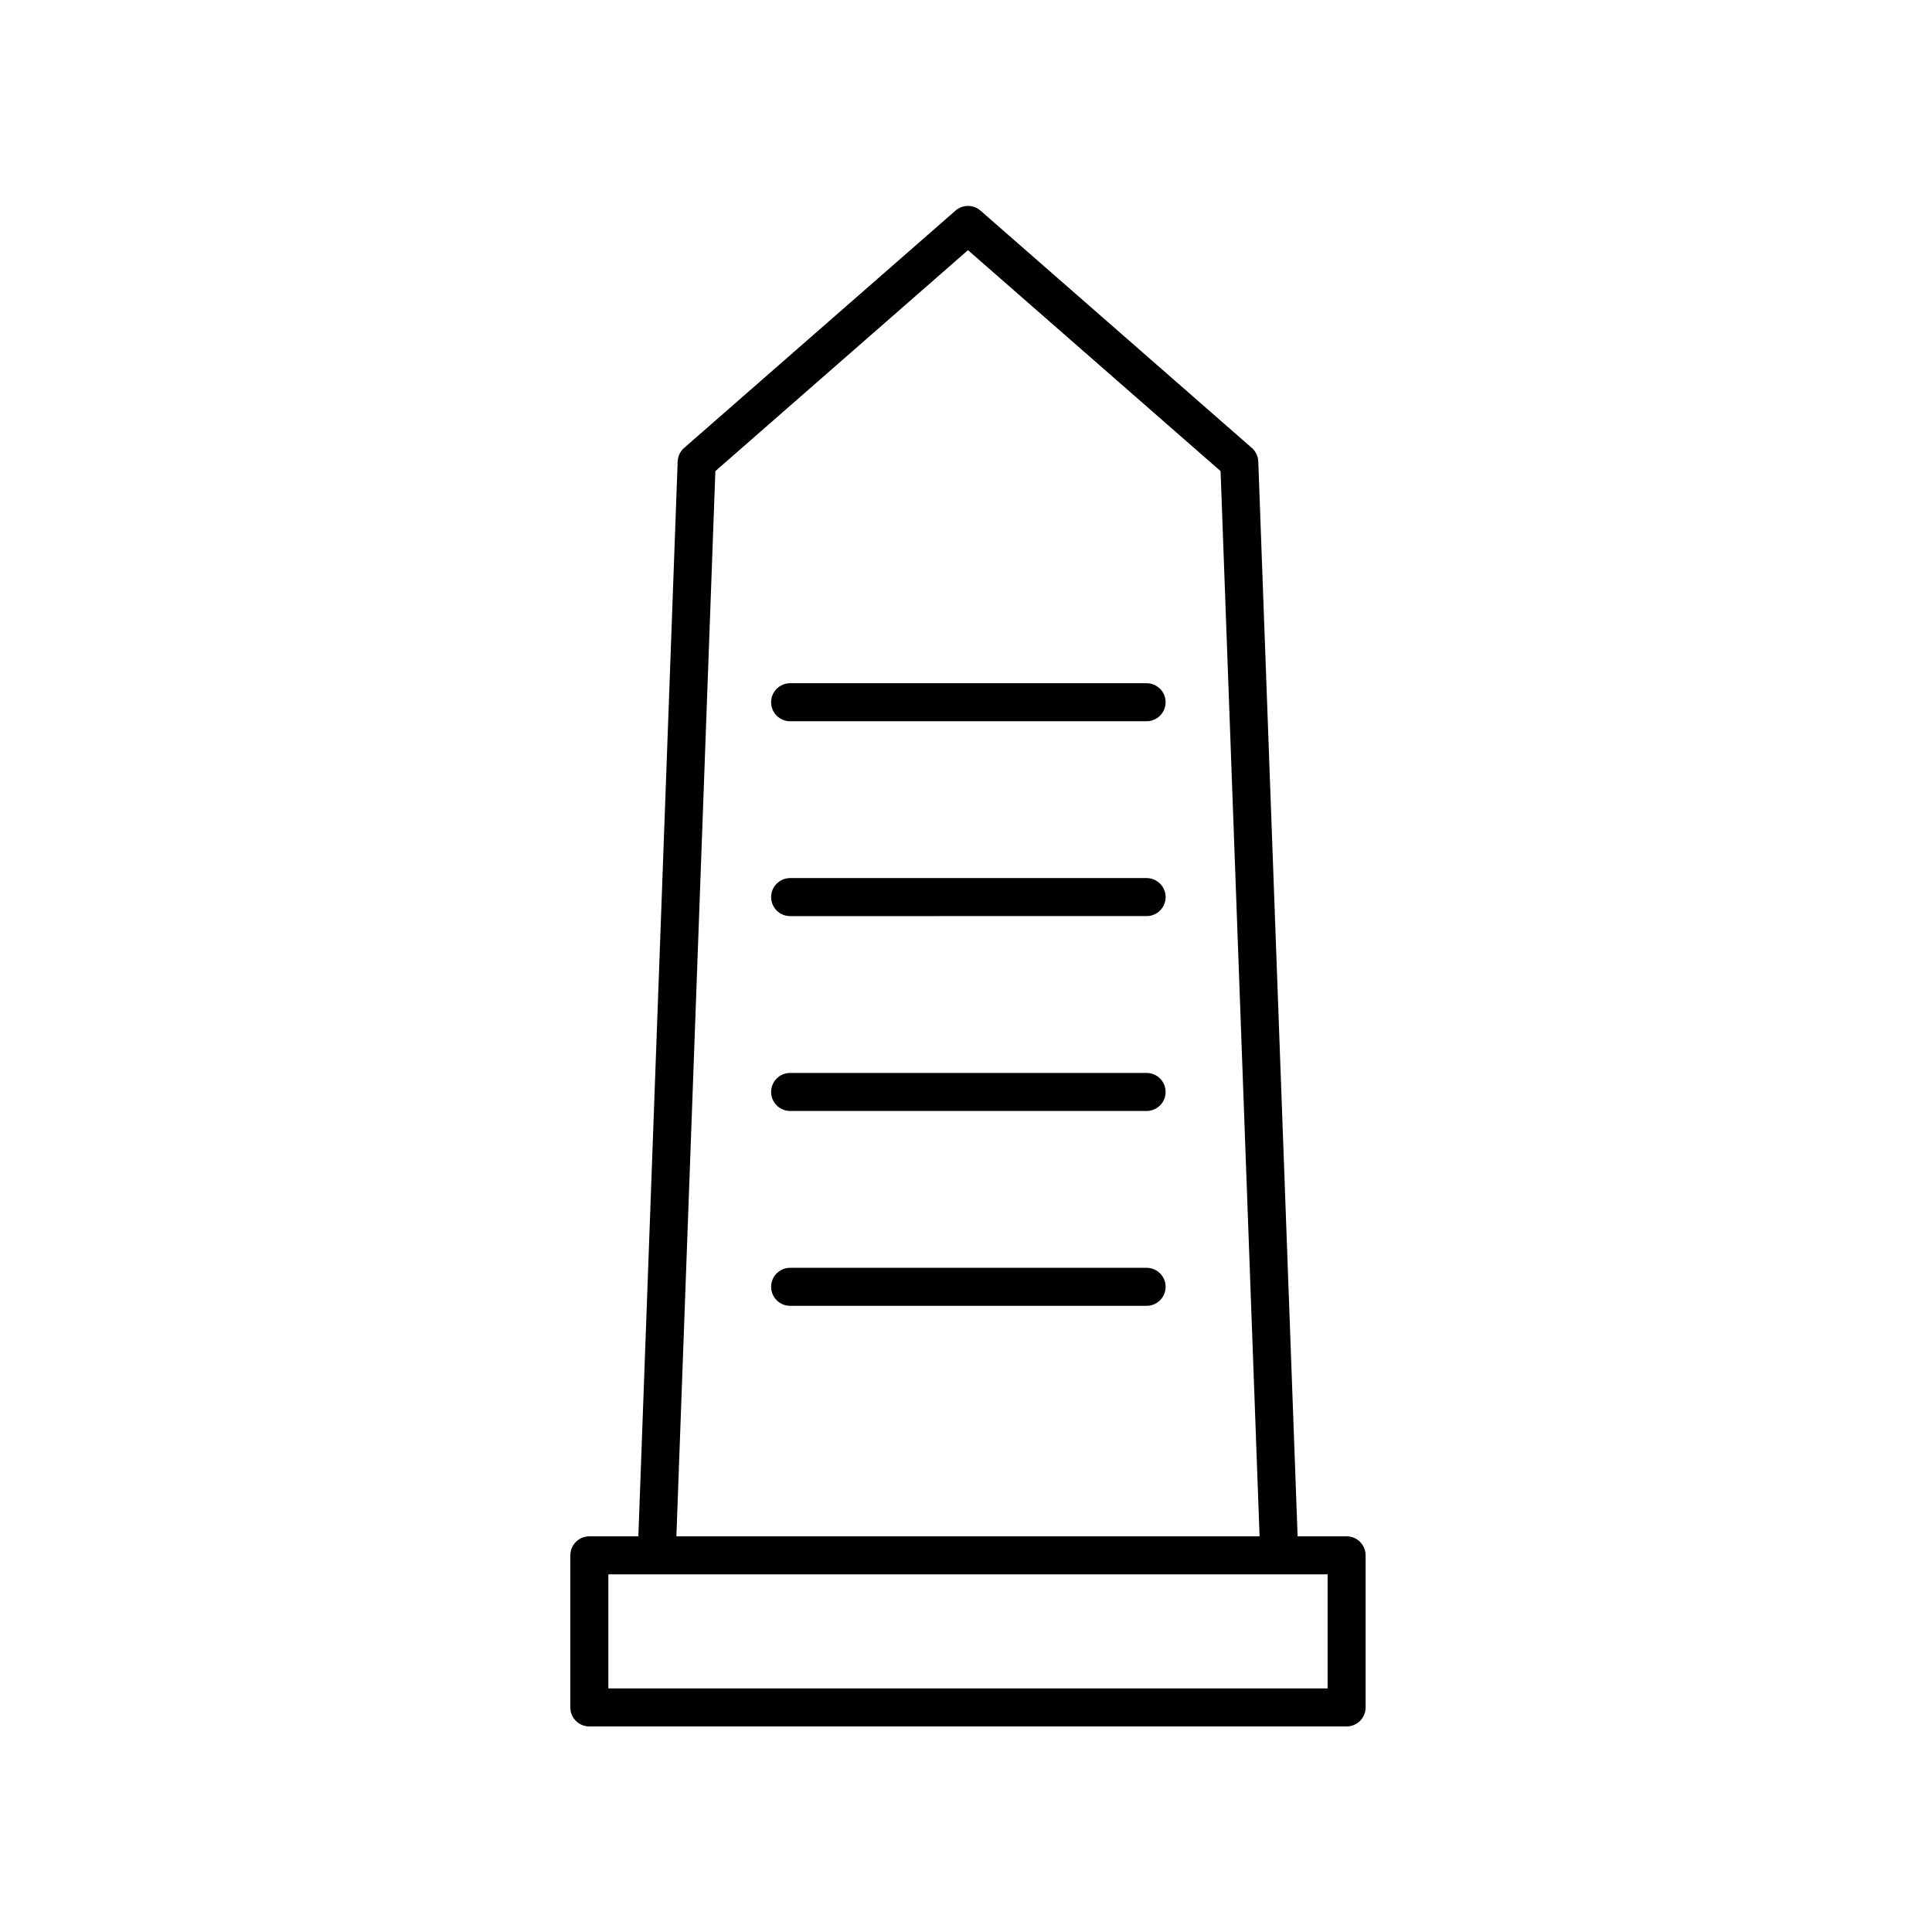 <?xml version="1.0" encoding="UTF-8"?>
<!-- Uploaded to: SVG Repo, www.svgrepo.com, Generator: SVG Repo Mixer Tools -->
<svg fill="#000000" width="800px" height="800px" version="1.1" viewBox="144 144 512 512" xmlns="http://www.w3.org/2000/svg">
 <g>
  <path d="m487.88 551.14-10.422-284.83c-0.051-1.391-0.672-2.695-1.719-3.613l-71.895-62.879c-1.898-1.664-4.731-1.664-6.629 0l-71.906 62.879c-1.047 0.918-1.668 2.215-1.719 3.613l-10.418 284.83h-12.988c-2.785 0-5.039 2.254-5.039 5.039v40.309c0 2.785 2.254 5.039 5.039 5.039h200.68c2.785 0 5.039-2.254 5.039-5.039v-40.309c0-2.785-2.254-5.039-5.039-5.039zm-154.3-282.29 66.945-58.555 66.941 58.555 10.336 282.29h-154.55zm162.25 322.6h-190.61v-30.23h190.61z"/>
  <path d="m447.86 325.06h-94.465c-2.785 0-5.039 2.254-5.039 5.039s2.254 5.039 5.039 5.039l94.465-0.004c2.785 0 5.039-2.254 5.039-5.039s-2.254-5.035-5.039-5.035z"/>
  <path d="m447.86 376.7h-94.465c-2.785 0-5.039 2.254-5.039 5.039 0 2.785 2.254 5.039 5.039 5.039l94.465-0.004c2.785 0 5.039-2.254 5.039-5.039s-2.254-5.035-5.039-5.035z"/>
  <path d="m447.86 428.34h-94.465c-2.785 0-5.039 2.254-5.039 5.039s2.254 5.039 5.039 5.039h94.465c2.785 0 5.039-2.254 5.039-5.039s-2.254-5.039-5.039-5.039z"/>
  <path d="m447.86 479.98h-94.465c-2.785 0-5.039 2.254-5.039 5.039s2.254 5.039 5.039 5.039h94.465c2.785 0 5.039-2.254 5.039-5.039s-2.254-5.039-5.039-5.039z"/>
 </g>
</svg>